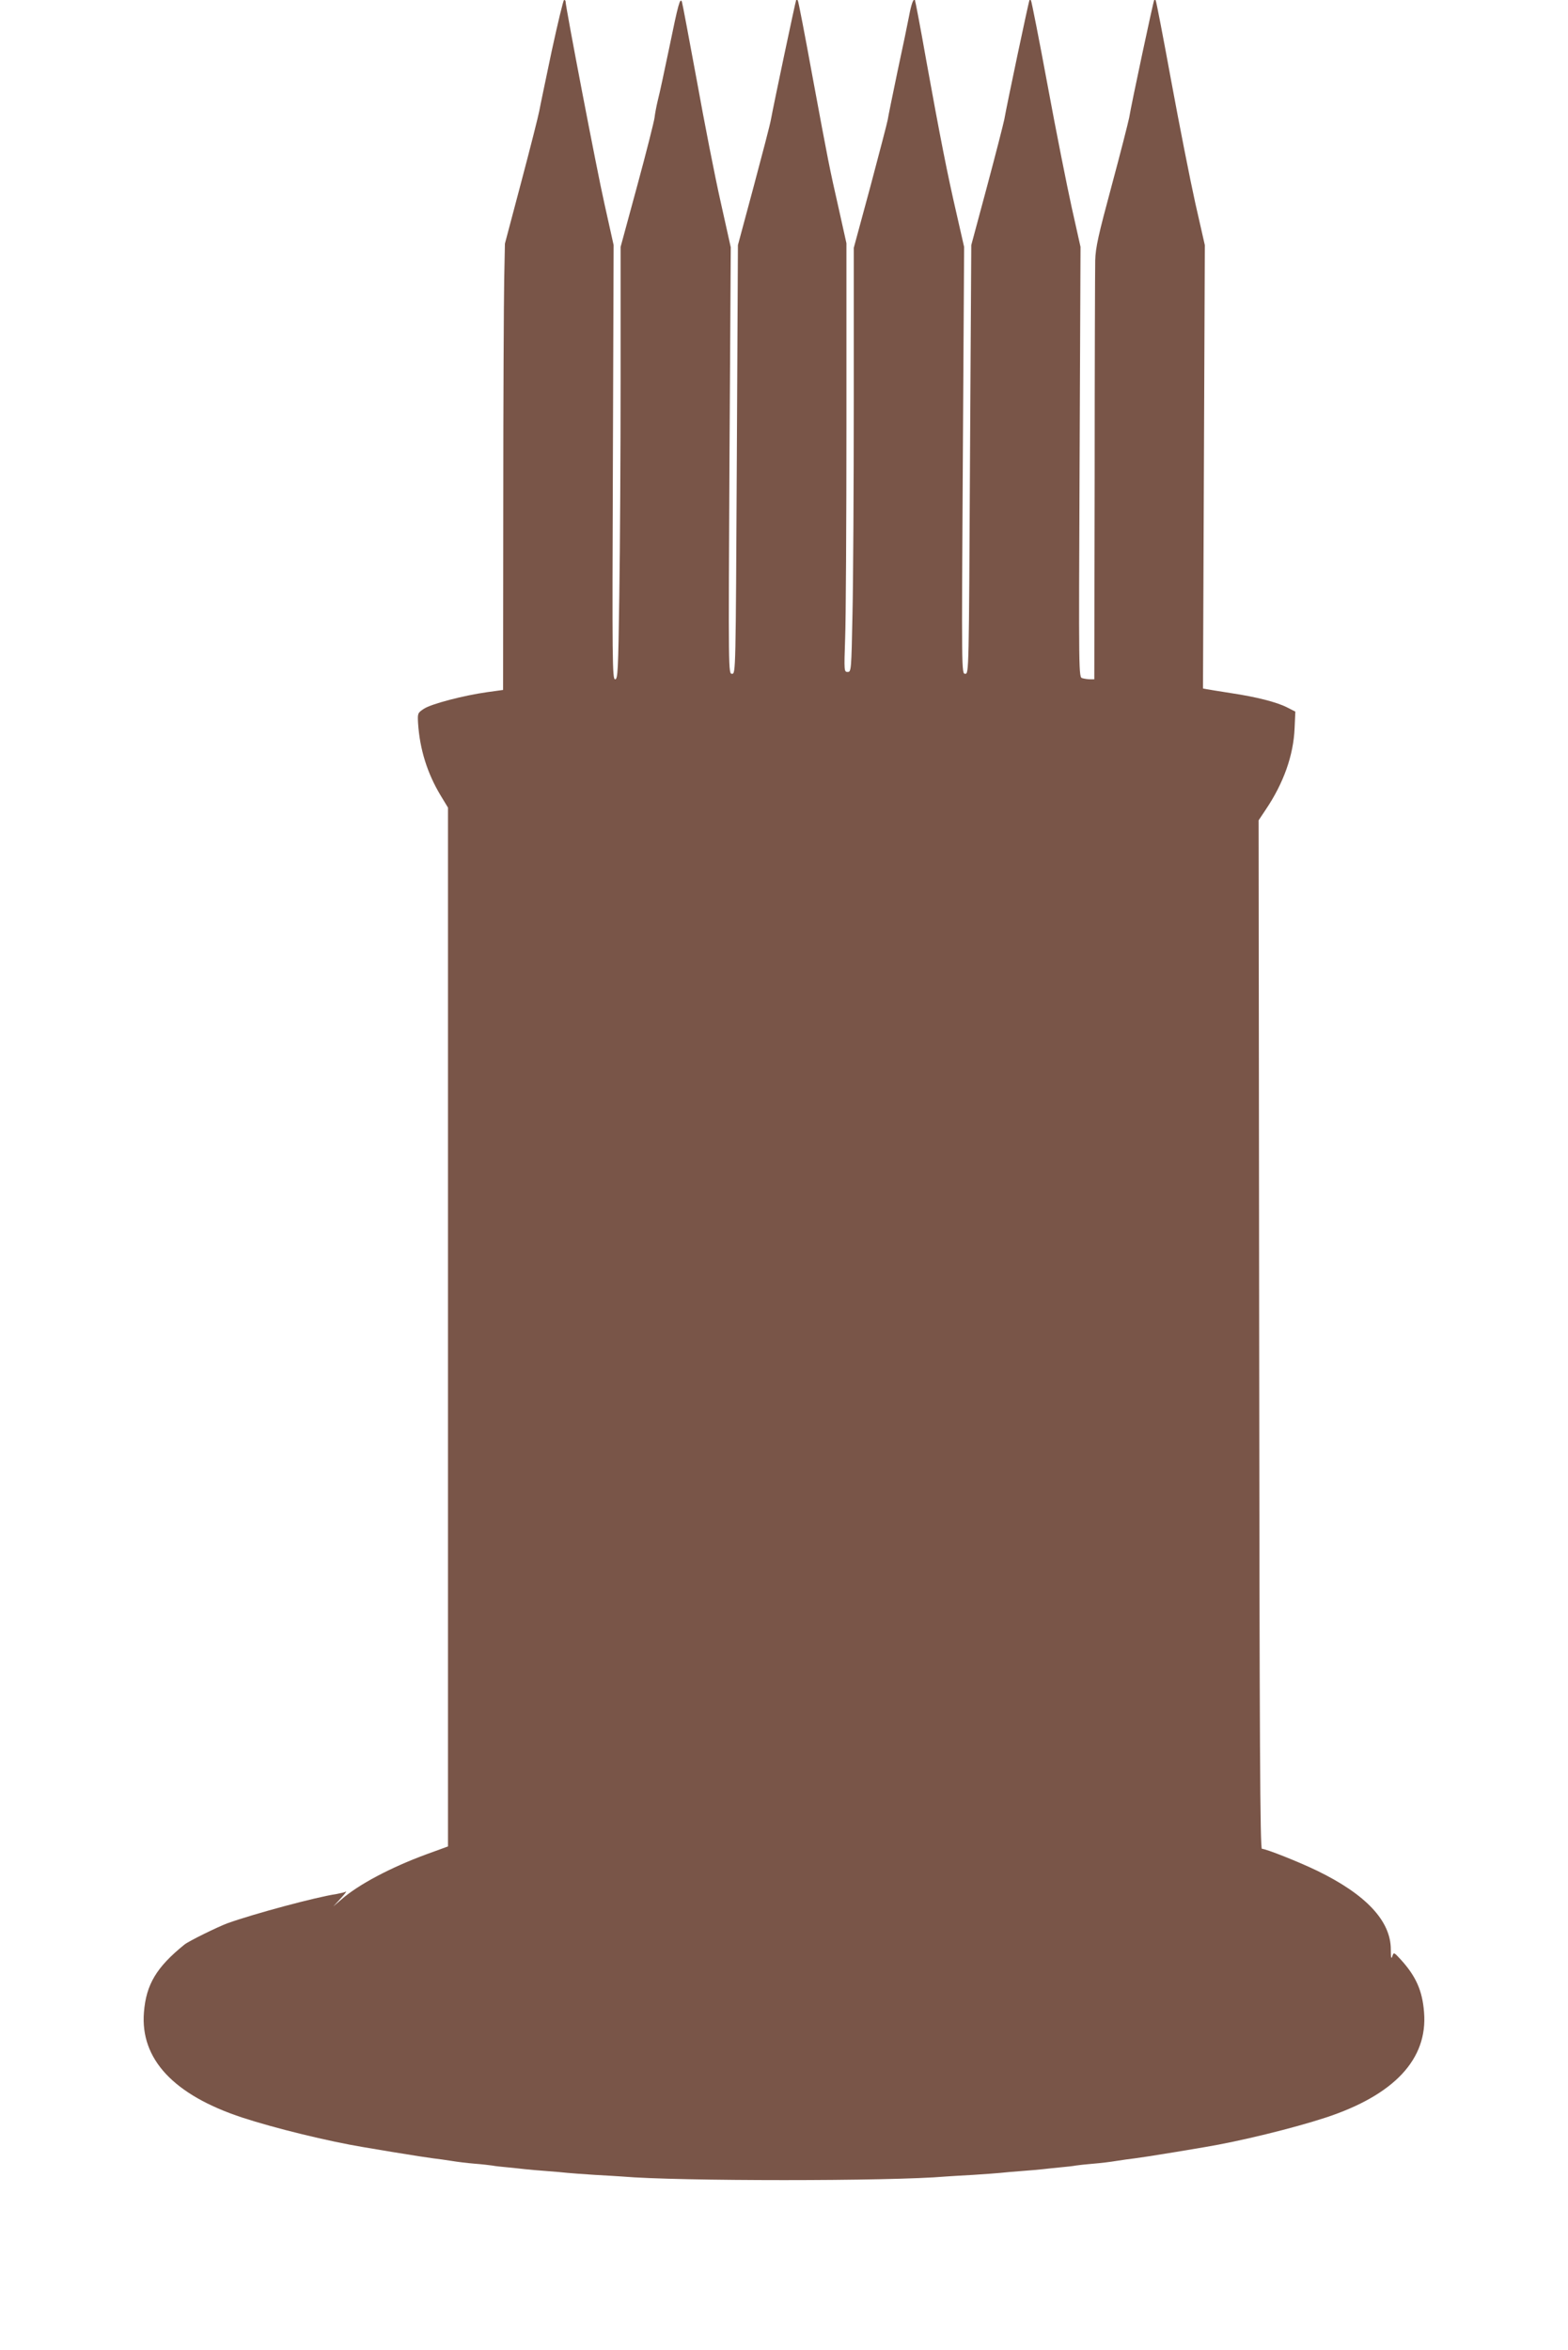 <?xml version="1.0" standalone="no"?>
<!DOCTYPE svg PUBLIC "-//W3C//DTD SVG 20010904//EN"
 "http://www.w3.org/TR/2001/REC-SVG-20010904/DTD/svg10.dtd">
<svg version="1.0" xmlns="http://www.w3.org/2000/svg"
 width="854pt" height="1280pt" viewBox="0 0 854 1280"
 preserveAspectRatio="xMidYMid meet">
<g transform="translate(0,1280) scale(0.1,-0.1)"
fill="#795548" stroke="none">
<path d="M3005 12523 c-32 -153 -63 -300 -68 -328 -5 -27 -49 -201 -98 -386
l-89 -336 -4 -199 c-2 -109 -5 -656 -5 -1215 l-1 -1017 -87 -12 c-128 -18
-305 -64 -345 -91 -33 -22 -34 -24 -31 -78 9 -141 50 -273 123 -394 l40 -66 0
-2829 0 -2829 -118 -43 c-193 -71 -371 -165 -464 -247 l-43 -37 40 43 c22 24
35 41 29 38 -7 -4 -29 -9 -50 -13 -114 -17 -448 -107 -594 -159 -54 -20 -213
-98 -236 -117 -152 -123 -208 -217 -220 -368 -21 -255 162 -451 536 -574 177
-58 467 -129 660 -161 19 -3 89 -15 155 -26 147 -24 168 -27 225 -35 25 -3 70
-9 100 -14 30 -5 87 -12 125 -15 39 -3 81 -8 95 -10 14 -3 52 -7 85 -10 33 -3
76 -8 95 -10 19 -2 71 -7 115 -10 44 -3 96 -8 115 -10 19 -2 87 -7 150 -11 63
-3 131 -8 150 -9 295 -26 1465 -26 1760 0 19 1 87 6 150 9 63 4 131 9 150 11
19 2 71 7 115 10 44 3 96 8 115 10 19 2 62 7 95 10 33 3 71 7 85 10 14 2 57 7
95 10 39 3 95 10 125 15 30 5 75 11 100 14 57 8 78 11 225 35 66 11 136 23
155 26 193 32 483 103 660 161 374 123 557 319 536 574 -9 117 -44 196 -127
287 -38 41 -38 41 -46 17 -6 -17 -8 -7 -8 38 0 155 -135 299 -400 428 -101 49
-280 120 -302 120 -10 0 -13 573 -15 2801 l-3 2801 38 57 c98 145 152 297 158
445 l4 90 -45 23 c-57 29 -167 57 -307 78 -59 9 -118 19 -130 21 l-21 4 5
1207 5 1208 -52 229 c-28 126 -87 426 -131 665 -44 240 -82 438 -85 440 -2 2
-6 2 -8 0 -4 -4 -124 -565 -136 -640 -5 -25 -47 -191 -95 -369 -73 -271 -88
-337 -90 -409 -1 -47 -3 -580 -3 -1183 l-2 -1098 -22 0 c-13 0 -32 3 -43 6
-20 5 -20 11 -15 1177 l5 1172 -48 215 c-26 118 -86 419 -132 669 -46 249 -87
456 -90 459 -3 3 -6 3 -8 1 -4 -4 -125 -578 -137 -649 -5 -25 -47 -189 -94
-365 l-86 -320 -7 -1167 c-6 -1158 -6 -1168 -26 -1168 -20 0 -20 5 -13 1163
l7 1162 -41 180 c-50 216 -89 414 -166 840 -31 176 -59 322 -61 325 -8 10 -20
-23 -32 -88 -7 -37 -35 -173 -63 -302 -27 -129 -51 -247 -53 -262 -2 -14 -45
-177 -94 -362 l-91 -336 0 -838 c0 -461 -3 -981 -7 -1155 -6 -308 -7 -317 -26
-317 -20 0 -20 5 -14 183 4 100 7 625 7 1167 l0 985 -40 180 c-55 242 -58 260
-145 729 -41 225 -77 412 -80 414 -3 3 -7 3 -9 1 -3 -4 -122 -566 -137 -649
-4 -25 -47 -189 -94 -365 l-86 -320 -6 -1167 c-6 -1161 -6 -1168 -26 -1168
-20 0 -20 3 -14 1161 l7 1162 -55 247 c-31 137 -89 434 -130 662 -42 227 -78
420 -81 428 -10 25 -20 -11 -69 -250 -26 -124 -53 -252 -62 -285 -8 -33 -16
-76 -18 -95 -2 -19 -44 -186 -94 -370 l-91 -335 0 -720 c0 -396 -3 -926 -7
-1177 -6 -414 -8 -458 -23 -458 -15 0 -16 94 -12 1183 l4 1182 -50 225 c-40
176 -212 1074 -212 1104 0 3 -4 6 -8 6 -4 0 -34 -125 -67 -277z"/>
</g>
</svg>
